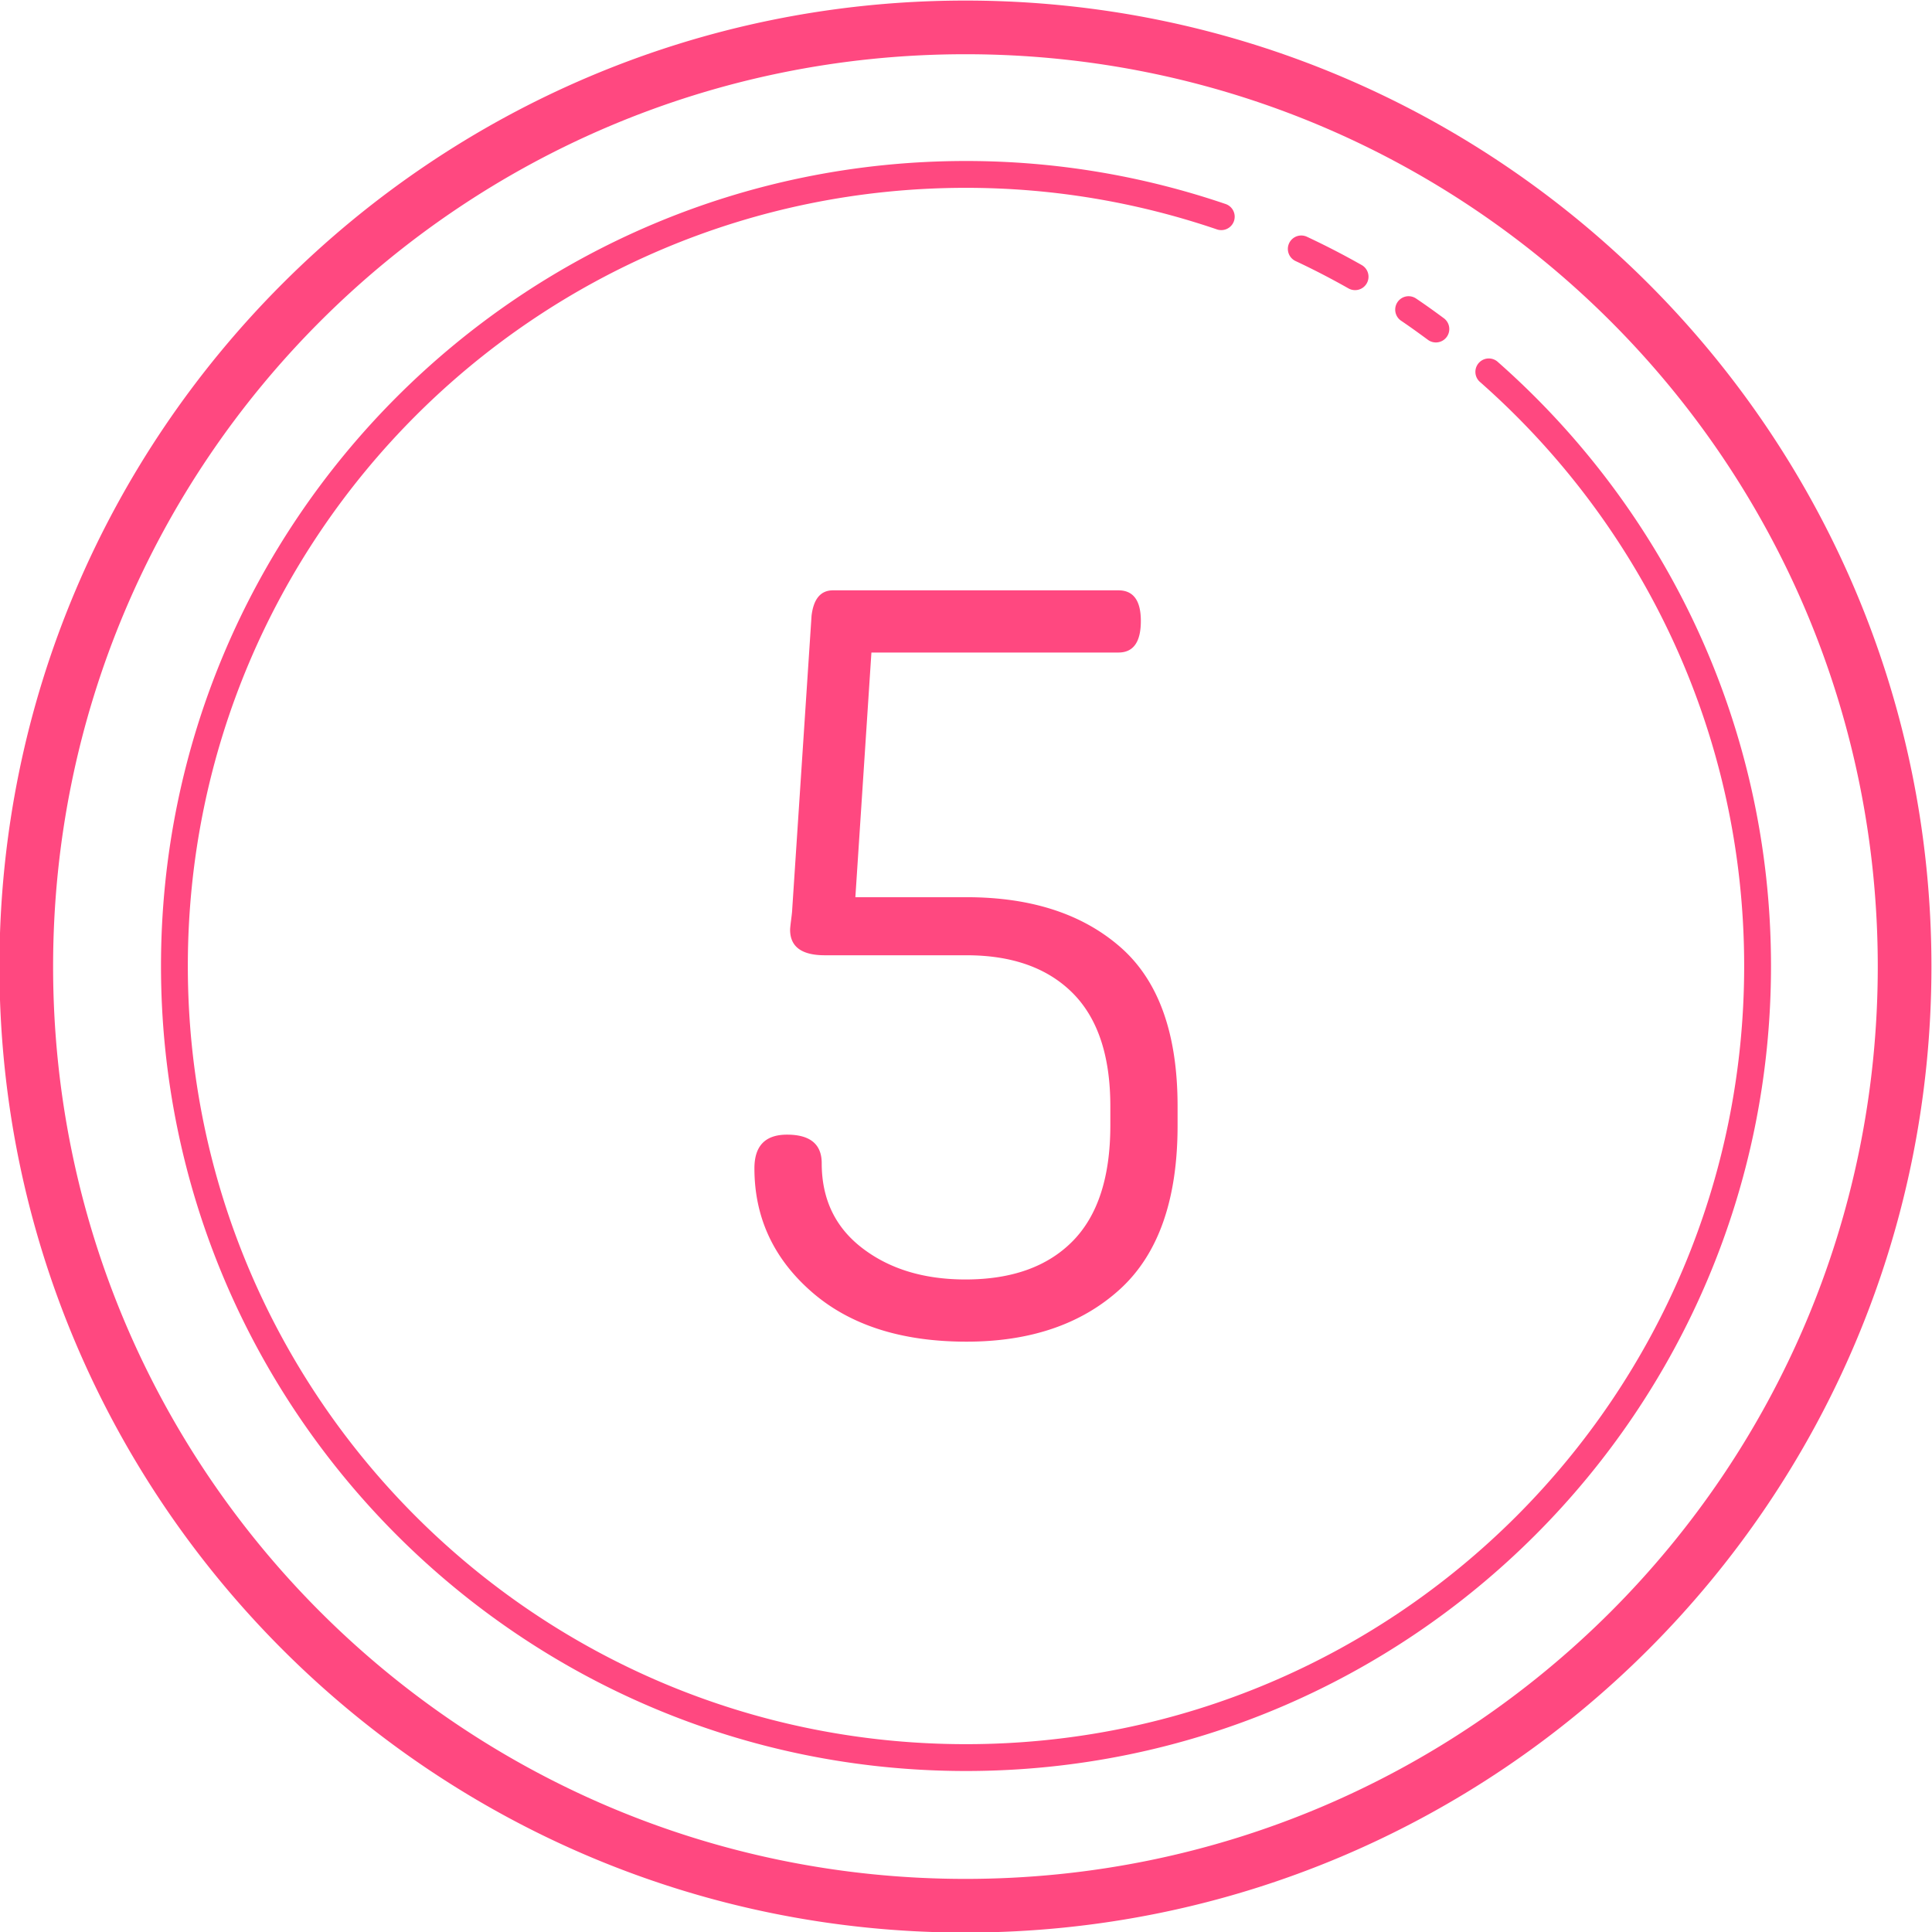 <?xml version="1.0" encoding="UTF-8" standalone="no"?><svg xmlns="http://www.w3.org/2000/svg" xmlns:xlink="http://www.w3.org/1999/xlink" fill="#ff4880" height="72" preserveAspectRatio="xMidYMid meet" version="1" viewBox="14.0 14.0 72.0 72.0" width="72" zoomAndPan="magnify"><g id="change1_1"><path d="M 49.979 14.021 C 30.108 14.021 13.979 30.151 13.979 50.021 C 13.979 69.892 30.108 86.021 49.979 86.021 C 69.849 86.021 85.979 69.892 85.979 50.021 C 85.979 30.151 69.849 14.021 49.979 14.021 z M 49.979 16.021 C 68.768 16.021 83.979 31.232 83.979 50.021 C 83.979 68.811 68.768 84.021 49.979 84.021 C 31.189 84.021 15.979 68.811 15.979 50.021 C 15.979 31.232 31.189 16.021 49.979 16.021 z M 50 20 C 33.438 20 20 33.438 20 50 C 20 66.562 33.438 80 50 80 C 66.562 80 80 66.562 80 50 C 80 41.039 76.062 32.995 69.83 27.498 A 0.5 0.5 0 1 0 69.17 28.248 C 75.196 33.563 79 41.331 79 50 C 79 66.022 66.022 79 50 79 C 33.978 79 21 66.022 21 50 C 21 33.978 33.978 21 50 21 C 53.269 21 56.408 21.548 59.34 22.545 A 0.5 0.5 0 1 0 59.66 21.598 C 56.628 20.567 53.381 20 50 20 z M 62.469 22.777 A 0.5 0.5 0 0 0 62.289 23.732 C 62.959 24.046 63.612 24.385 64.254 24.748 A 0.5 0.5 0 1 0 64.746 23.877 C 64.084 23.502 63.405 23.151 62.711 22.826 A 0.5 0.5 0 0 0 62.469 22.777 z M 66.498 25.039 A 0.5 0.5 0 0 0 66.221 25.957 C 66.551 26.18 66.877 26.416 67.203 26.656 A 0.5 0.5 0 1 0 67.797 25.852 C 67.465 25.606 67.127 25.363 66.779 25.129 A 0.5 0.5 0 0 0 66.498 25.039 z M 45.043 36 C 44.586 36 44.32 36.316 44.244 36.947 L 43.523 47.893 C 43.523 47.943 43.51 48.069 43.484 48.271 C 43.458 48.473 43.445 48.599 43.445 48.65 C 43.445 49.282 43.877 49.6 44.738 49.6 L 50.02 49.6 C 51.717 49.6 53.035 50.069 53.973 51.006 C 54.909 51.943 55.379 53.348 55.379 55.223 L 55.379 55.943 C 55.379 57.869 54.91 59.306 53.973 60.256 C 53.036 61.206 51.705 61.682 49.982 61.682 C 48.436 61.682 47.158 61.294 46.145 60.521 C 45.131 59.748 44.623 58.693 44.623 57.35 C 44.623 56.641 44.191 56.285 43.33 56.285 C 42.519 56.285 42.115 56.703 42.115 57.539 C 42.115 59.363 42.823 60.898 44.242 62.139 C 45.66 63.38 47.586 64 50.018 64 C 52.4 64 54.306 63.348 55.738 62.045 C 57.168 60.74 57.885 58.708 57.885 55.947 L 57.885 55.225 C 57.885 52.515 57.175 50.541 55.756 49.299 C 54.338 48.058 52.425 47.436 50.018 47.436 L 45.877 47.436 L 46.475 38.318 L 55.68 38.318 C 56.238 38.318 56.516 37.927 56.516 37.141 C 56.516 36.381 56.238 36 55.68 36 L 45.043 36 z" fill="inherit"/></g></svg>
